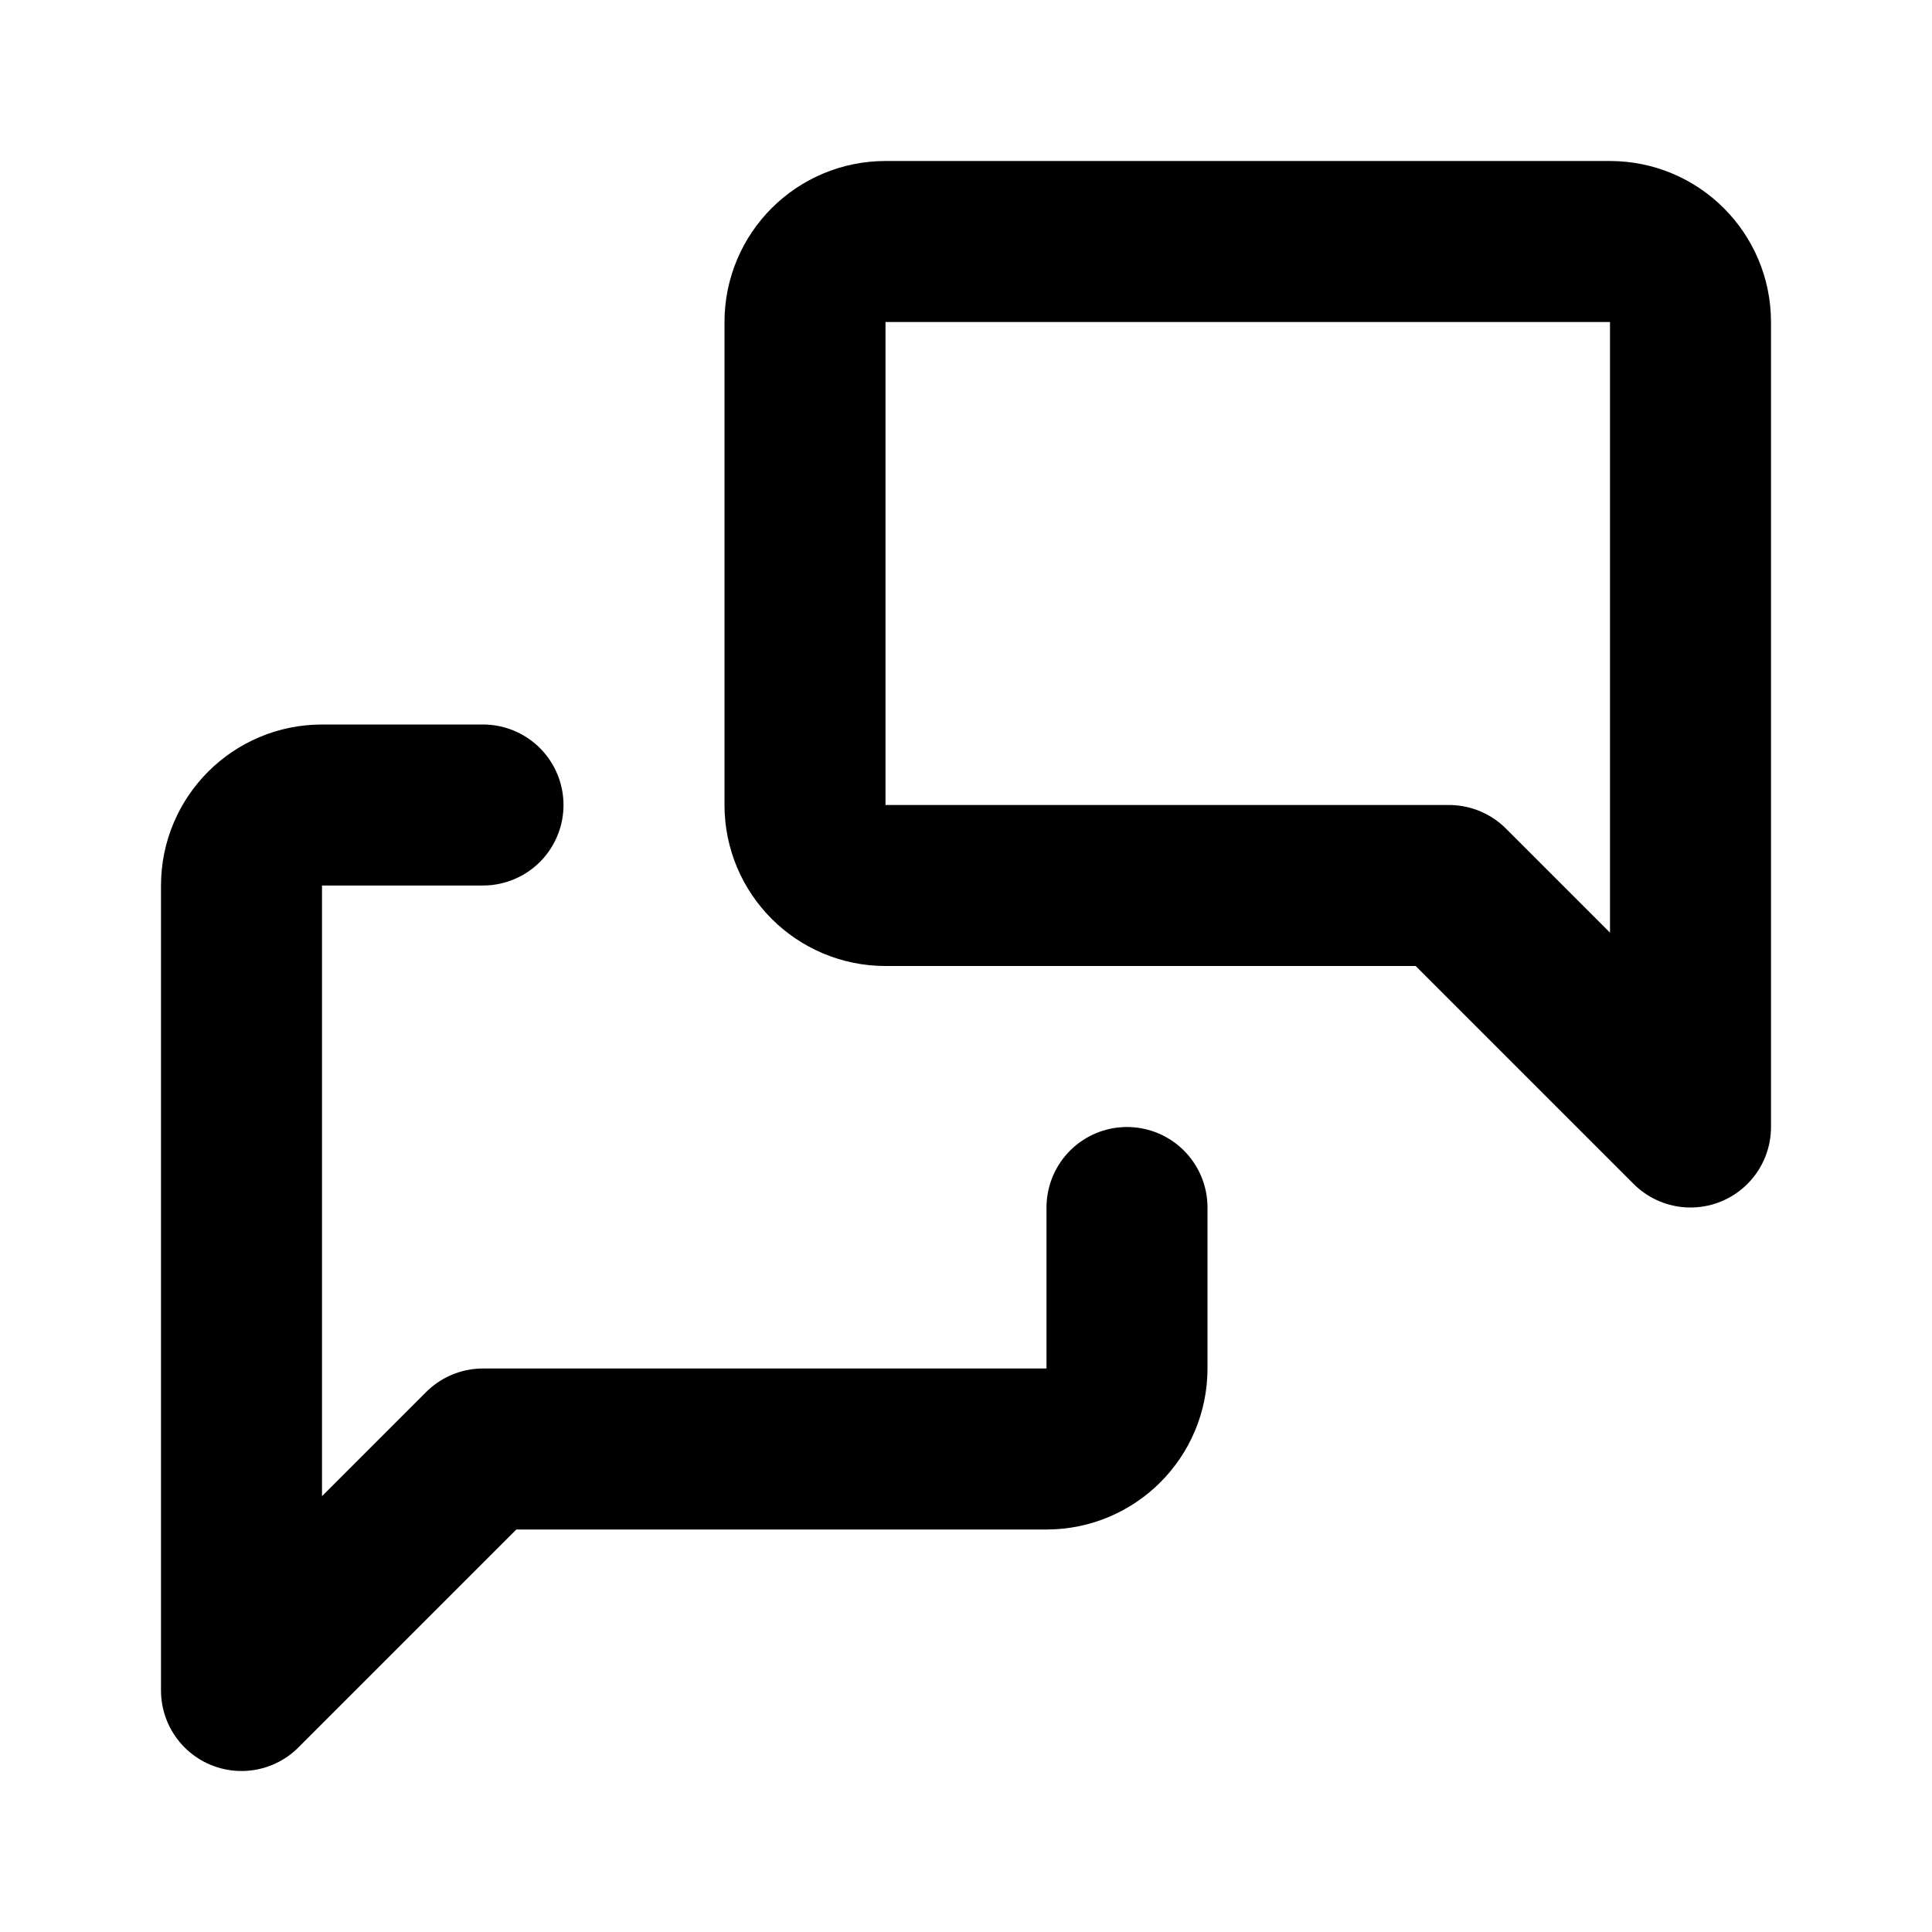 <?xml version="1.0" encoding="UTF-8"?>
<svg width="24px" height="24px" viewBox="0 0 24 24" version="1.1" xmlns="http://www.w3.org/2000/svg" xmlns:xlink="http://www.w3.org/1999/xlink">
    <title>chat</title>
    <g id="chat" stroke="none" stroke-width="1" fill="none" fill-rule="evenodd" stroke-linecap="round" stroke-linejoin="round">
        <path d="M21,14 L18,11 L11,11 C10.448,11 10,10.552 10,10 L10,4 C10,3.448 10.448,3 11,3 L20,3 C20.552,3 21,3.448 21,4 L21,14" id="Path" stroke="#000000" stroke-width="2"></path>
        <path d="M14,15 L14,17 C14,17.552 13.552,18 13,18 L6,18 L3,21 L3,11 C3,10.448 3.448,10 4,10 L6,10" id="Path" stroke="#000000" stroke-width="2"></path>
    </g>
</svg>